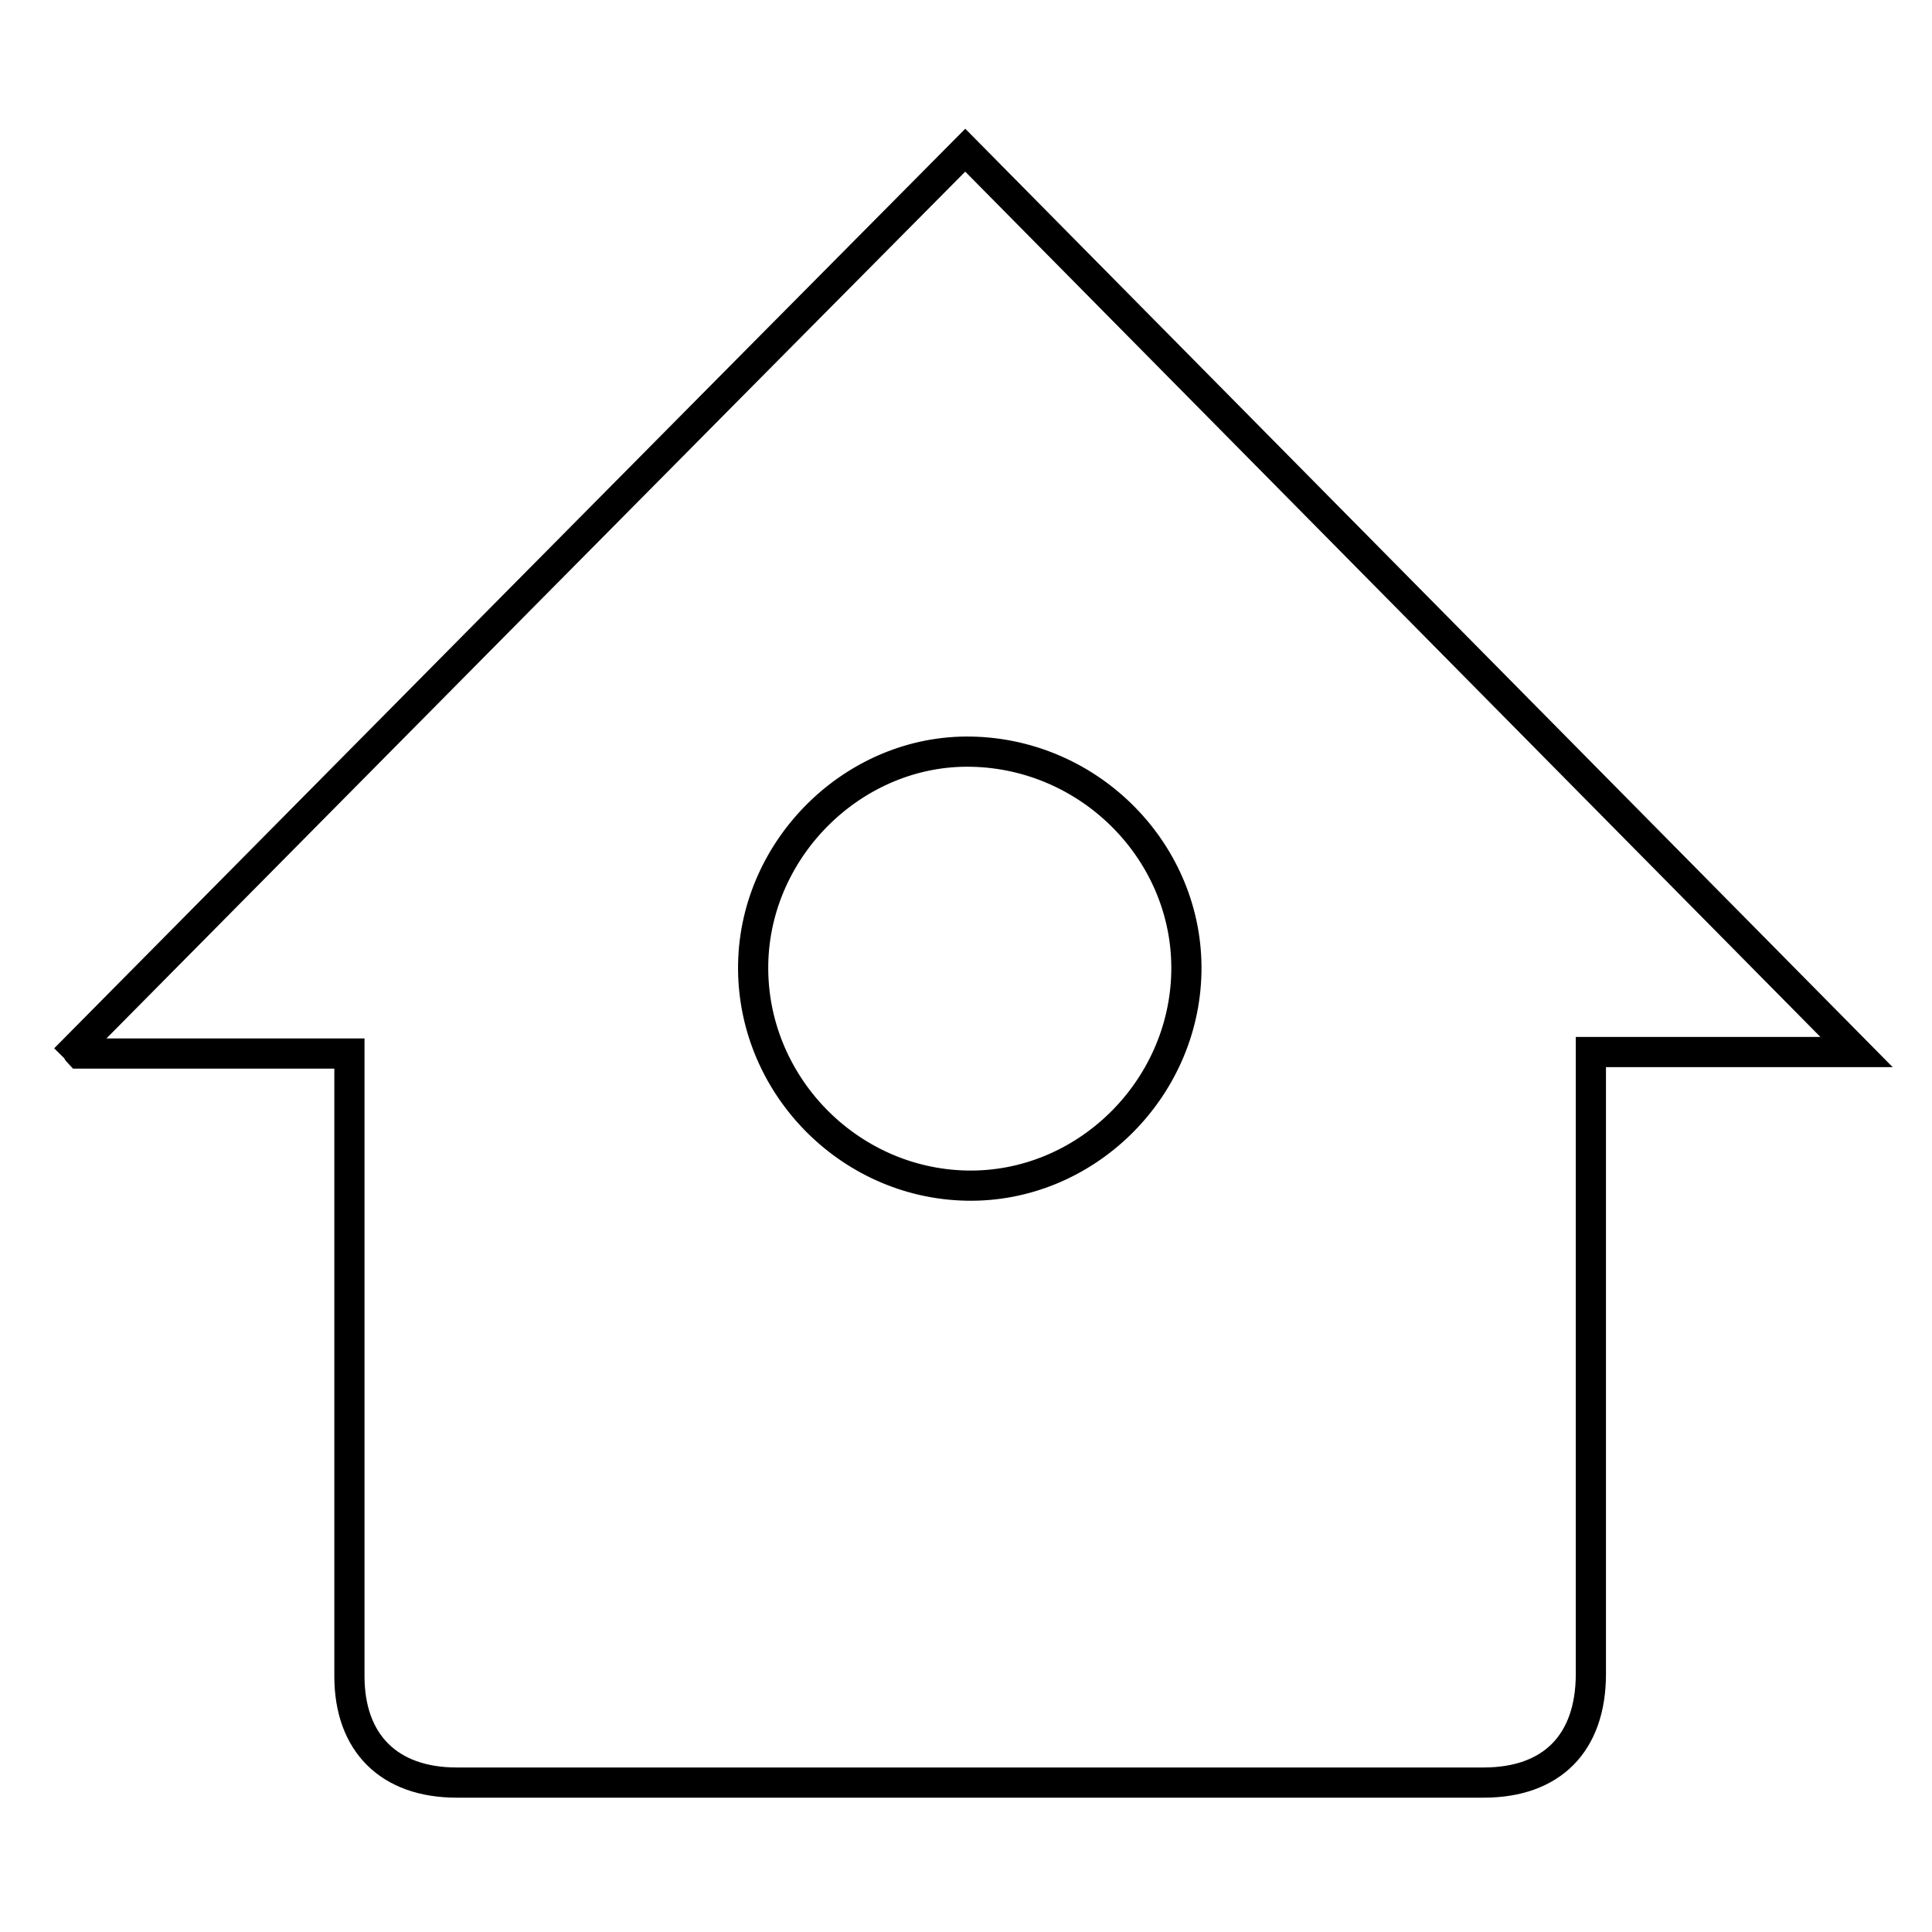 <?xml version="1.0" encoding="utf-8"?>
<!-- Svg Vector Icons : http://www.onlinewebfonts.com/icon -->
<!DOCTYPE svg PUBLIC "-//W3C//DTD SVG 1.1//EN" "http://www.w3.org/Graphics/SVG/1.1/DTD/svg11.dtd">
<svg version="1.1" xmlns="http://www.w3.org/2000/svg" xmlns:xlink="http://www.w3.org/1999/xlink" x="0px" y="0px" viewBox="0 0 256 256" enable-background="new 0 0 256 256" xml:space="preserve">
<g> <path stroke-width="4" fill-opacity="0" stroke="#000000"  d="M127.9,19.9L246,139.4h-35.2v4c0,26.1,0,52.2,0,78.4c0,9.2-5.2,14.4-14.2,14.4c-45.4,0-90.8,0-136.1,0 c-8.9,0-14.2-5.2-14.2-14.1c0-26.1,0-52.2,0-78.4v-4.1H10.5c-0.2-0.2-0.3-0.5-0.5-0.7C49.2,99.3,88.4,59.7,127.9,19.9z M128.7,99.6 c-15.4-0.3-28.6,12.6-28.9,28.1c-0.3,15.8,12.5,29.1,28.3,29.4c15.6,0.3,28.8-12.6,29.1-28.3C157.5,113.1,144.6,99.9,128.7,99.6 L128.7,99.6z"/></g>
</svg>